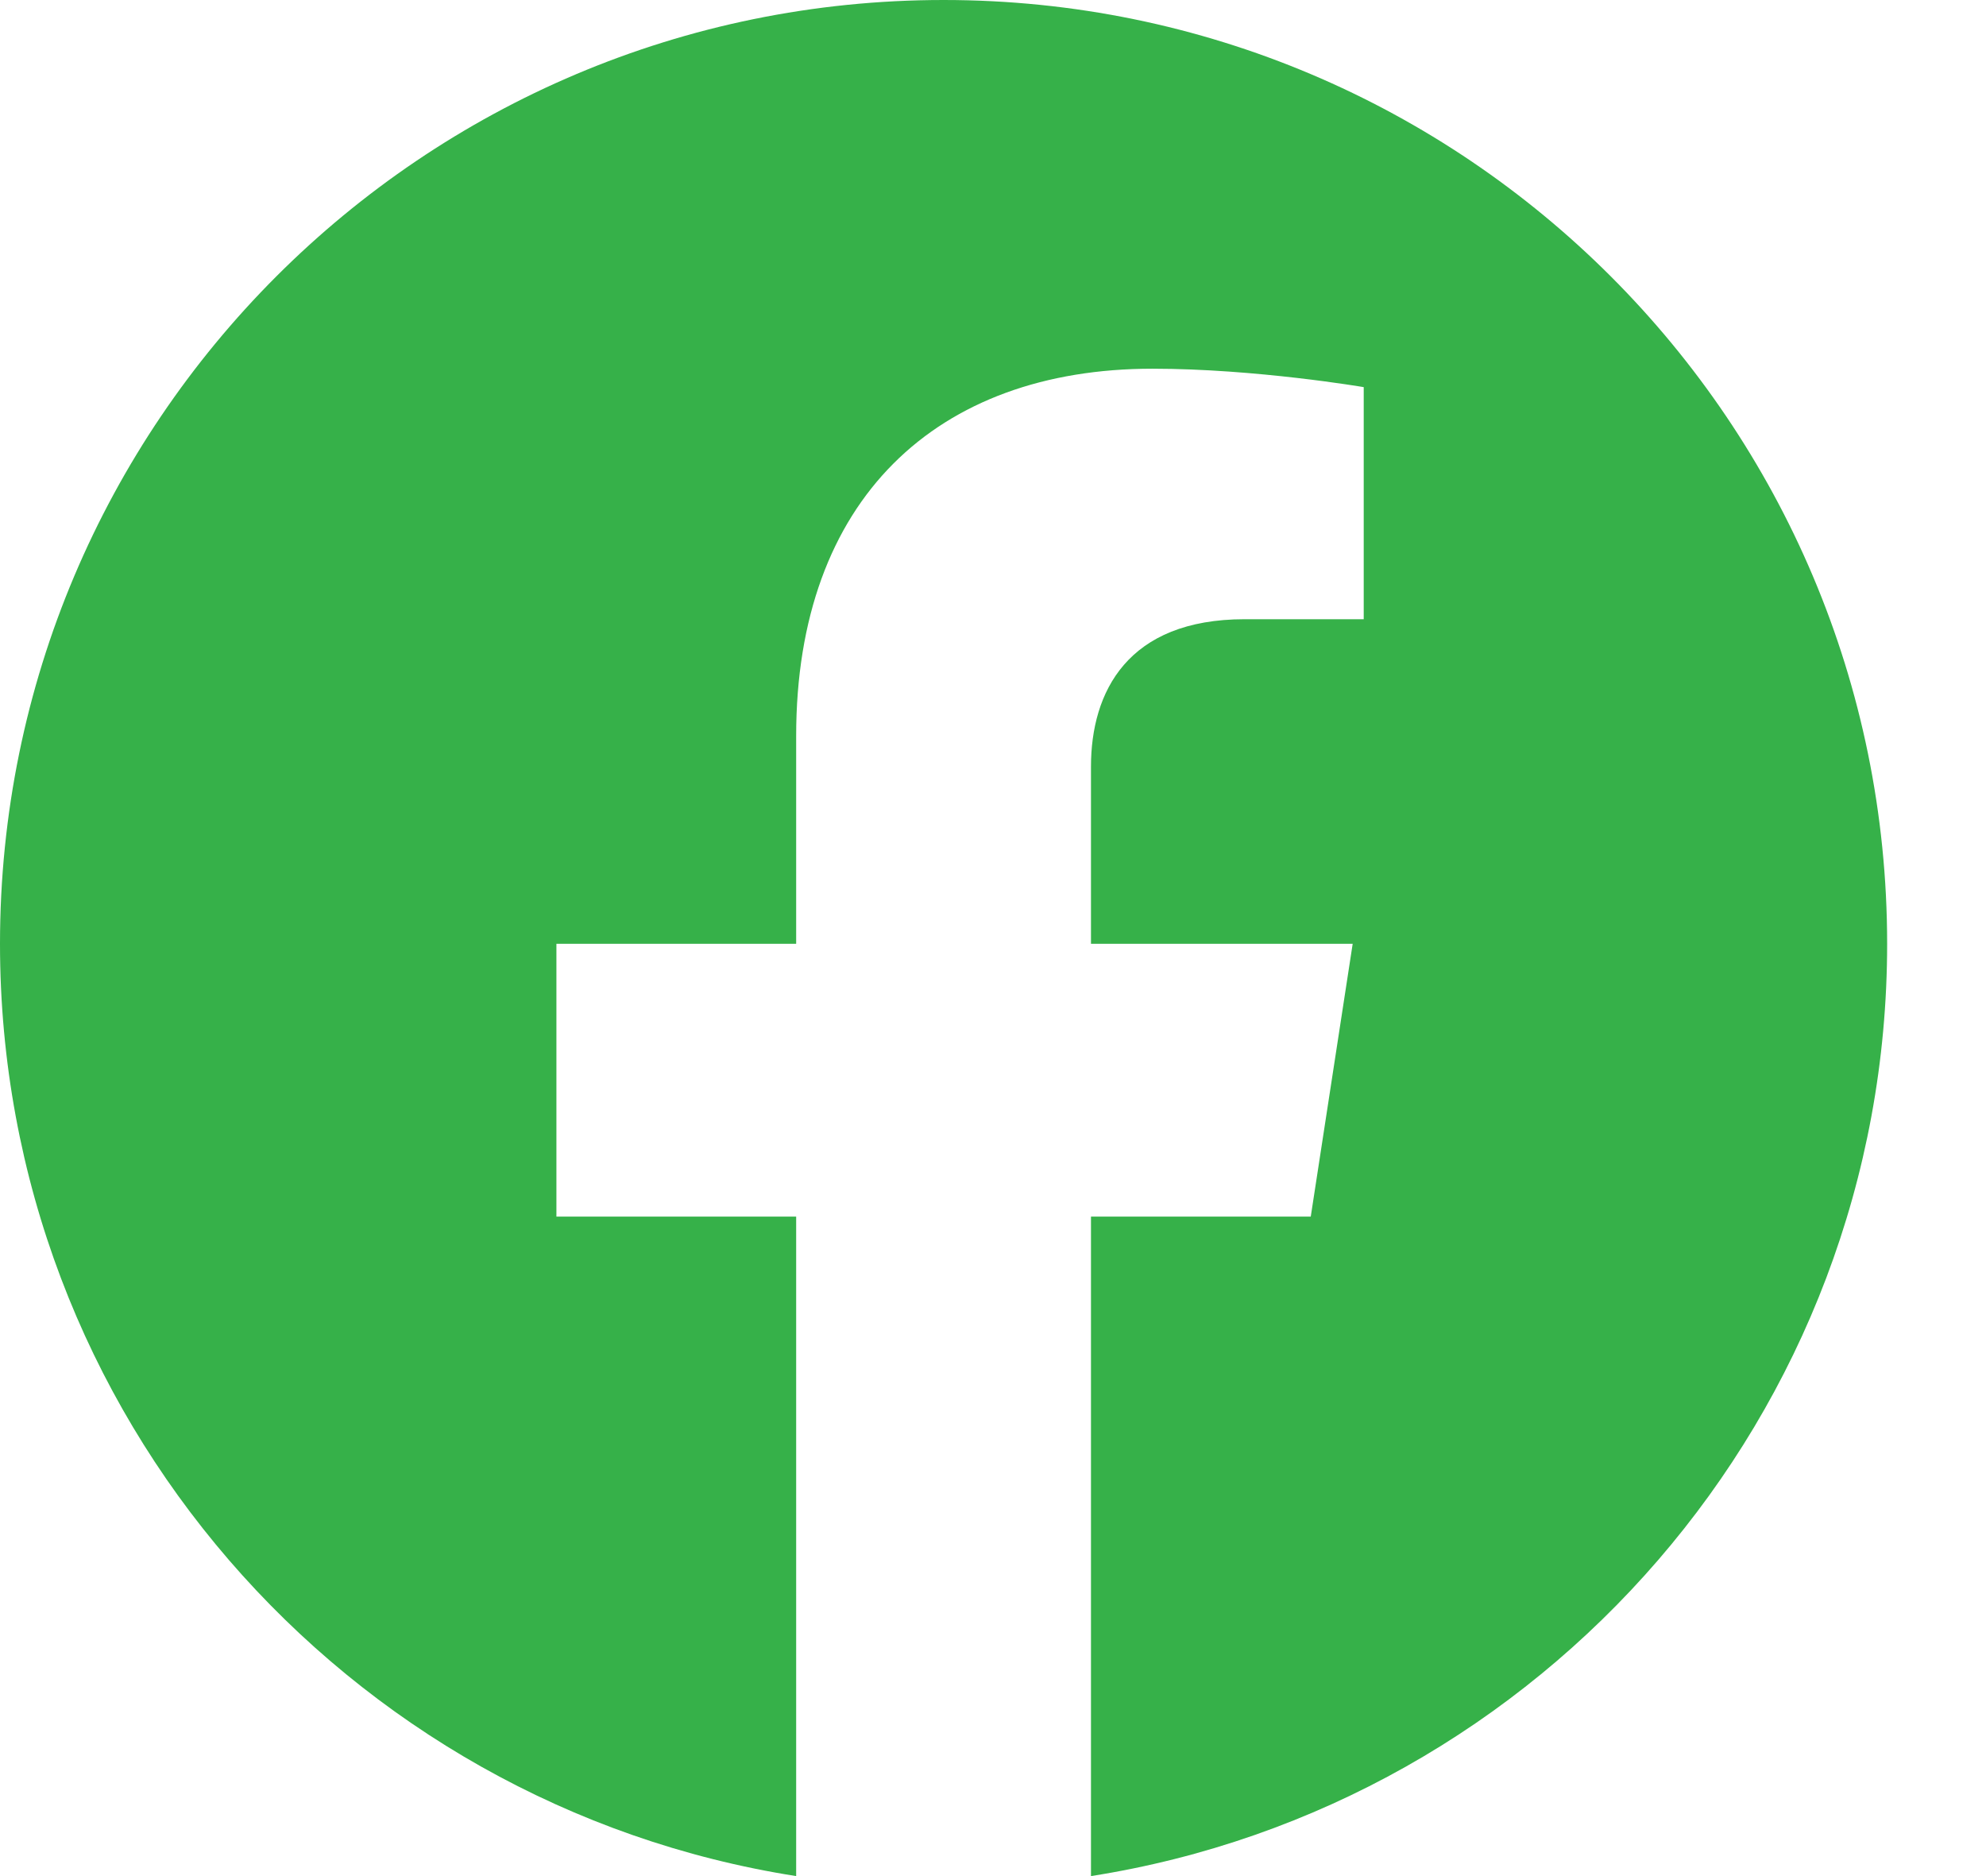 <svg width="18" height="17" viewBox="0 0 18 17" fill="none" xmlns="http://www.w3.org/2000/svg">
<path d="M17.104 8.552C17.104 3.828 13.276 0 8.552 0C3.828 0 0 3.828 0 8.552C0 12.82 3.127 16.358 7.216 17V11.024H5.043V8.552H7.216V6.668C7.216 4.524 8.491 3.341 10.445 3.341C11.381 3.341 12.36 3.508 12.36 3.508V5.611H11.281C10.219 5.611 9.888 6.27 9.888 6.947V8.552H12.26L11.88 11.024H9.888V17C13.976 16.358 17.104 12.82 17.104 8.552Z" fill="#36B149"/>
</svg>
